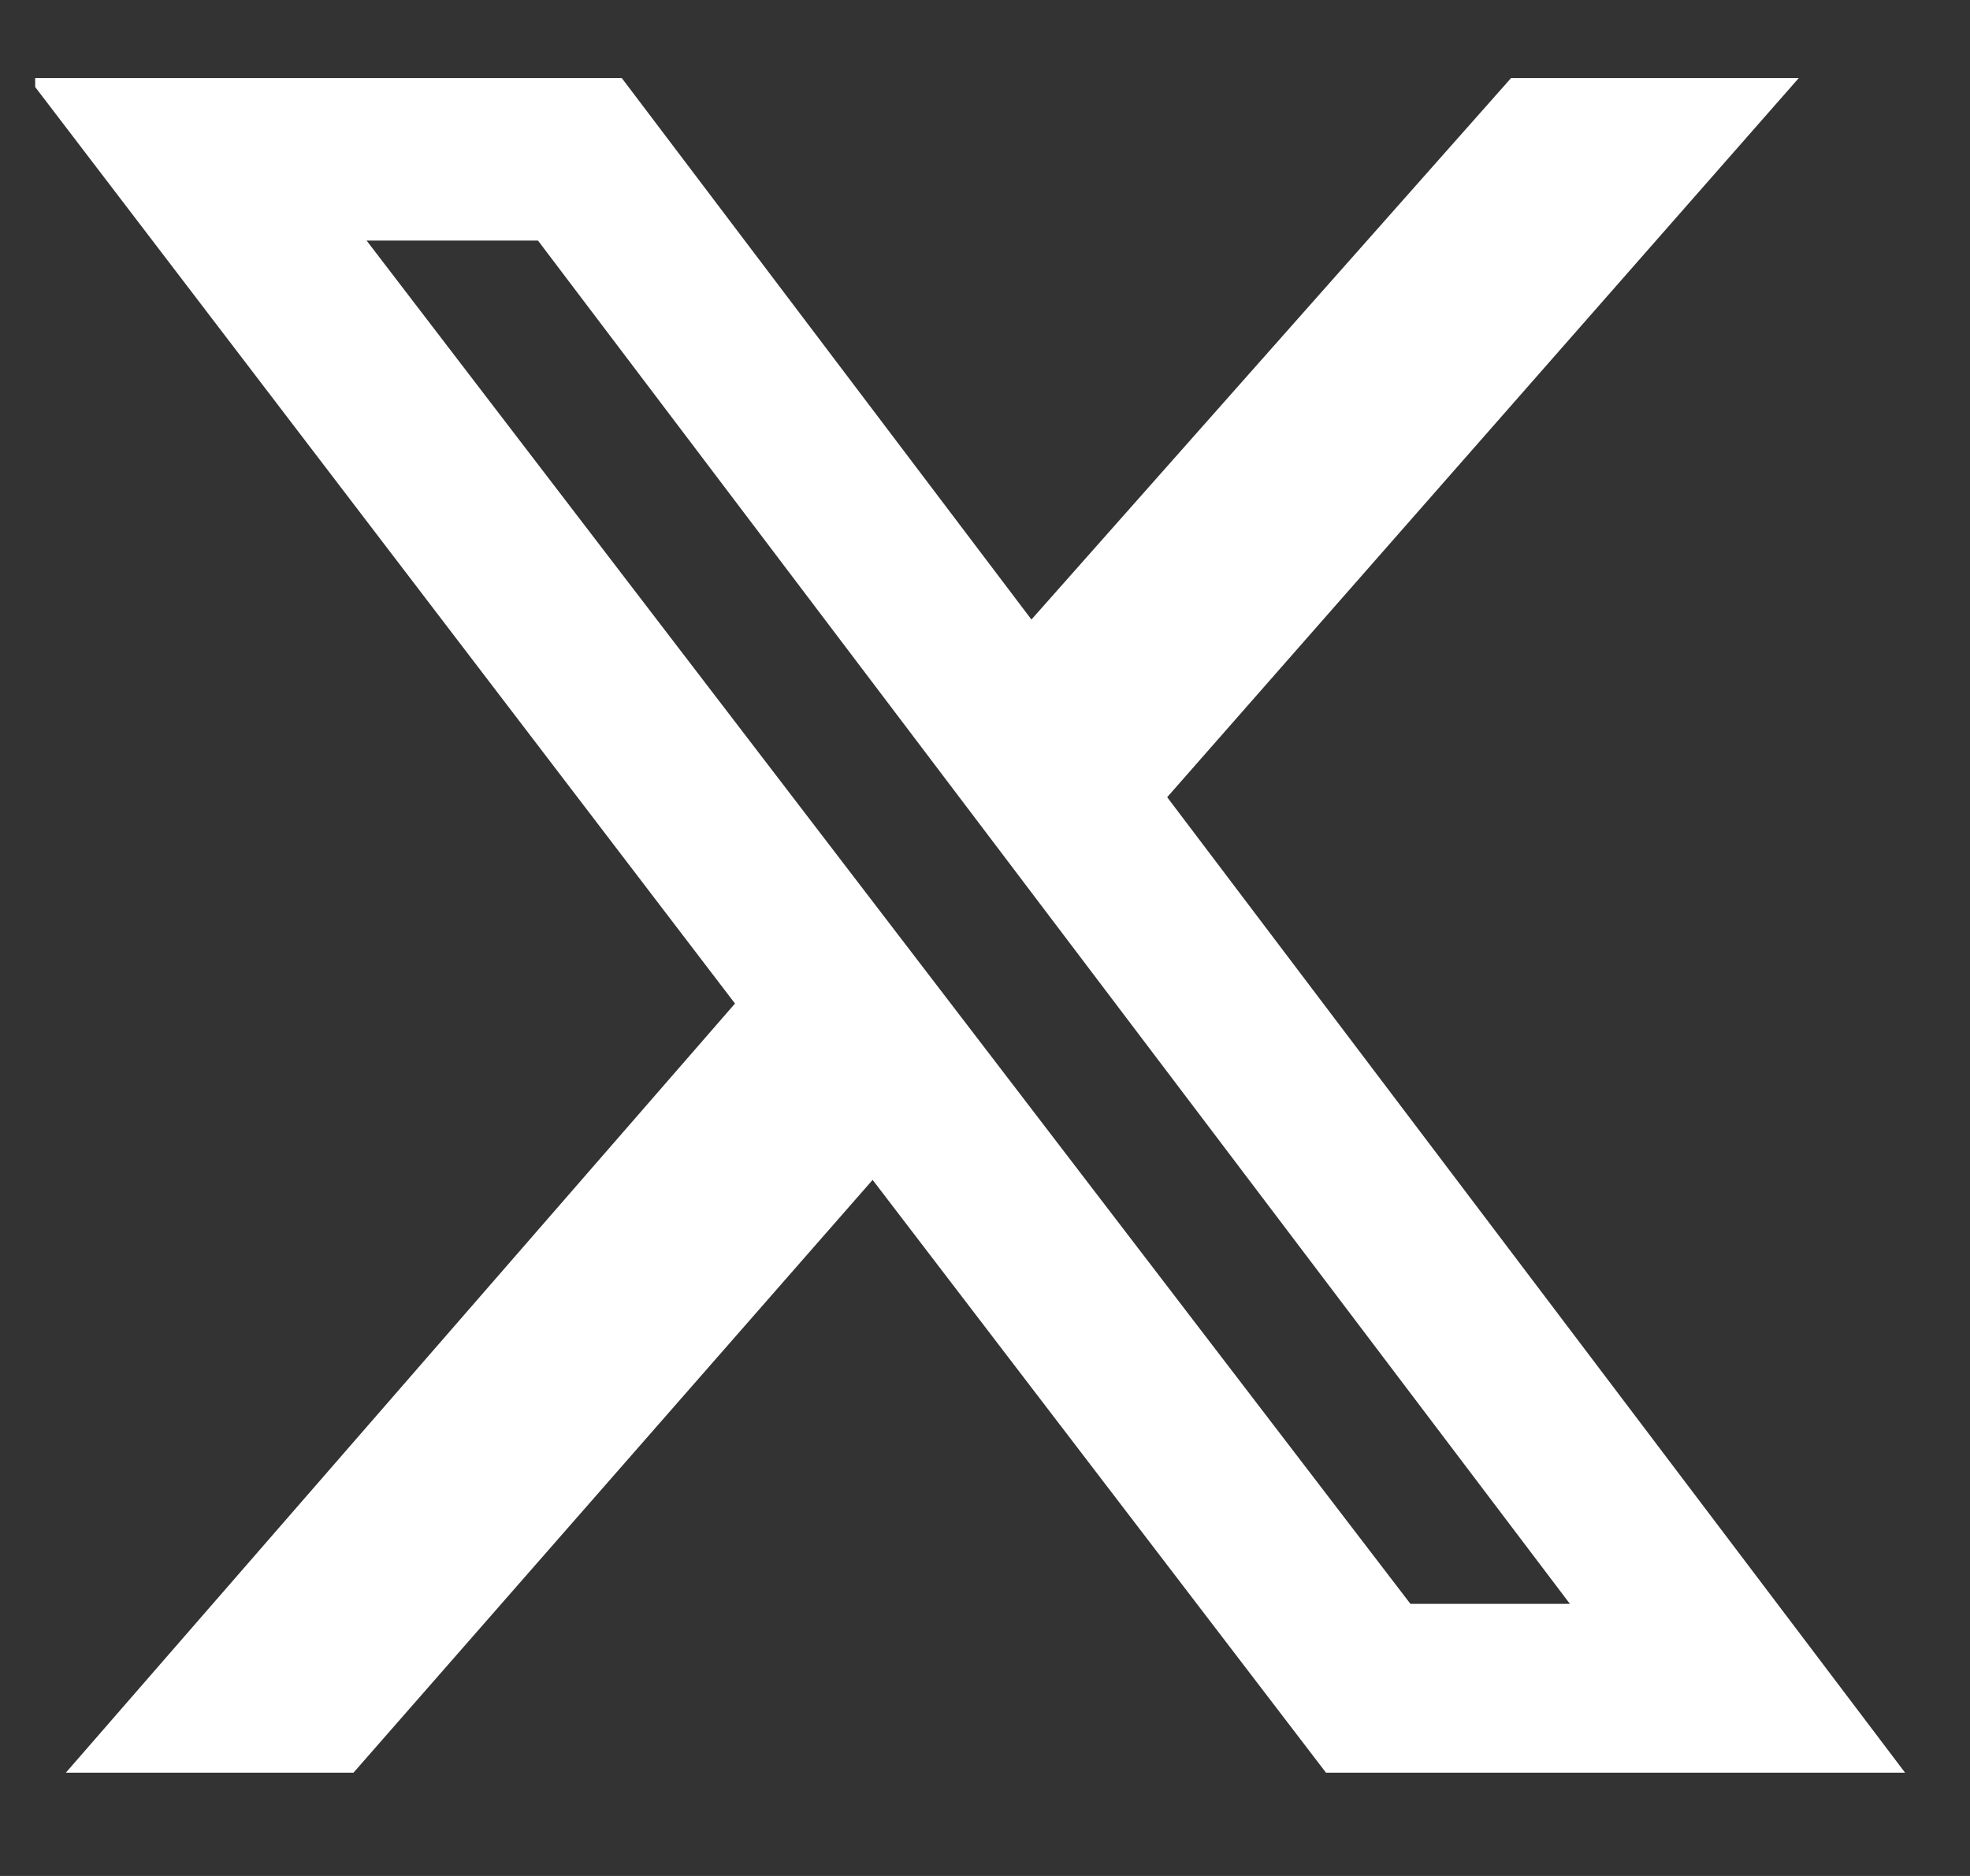 <svg width="21" height="20" viewBox="0 0 21 20" fill="none" xmlns="http://www.w3.org/2000/svg">
<rect x="0" y="0" width="21" height="20" fill="#333333" stroke="none"/>
<g clip-path="url(#clip0_1453_13939)">
<path d="M16.108 0.832H19.175L12.442 8.499L20.308 18.899H14.135L9.302 12.579L3.768 18.899H0.702L7.835 10.699L0.302 0.832H6.628L10.995 6.605L16.108 0.832ZM15.035 17.099H16.735L5.735 2.565H3.908L15.035 17.099Z" fill="white"/>
</g>
<defs>
<clipPath id="clip0_1453_13939">
<rect width="20" height="20" fill="white" transform="translate(0.375)"/>
</clipPath>
</defs>
</svg>
    